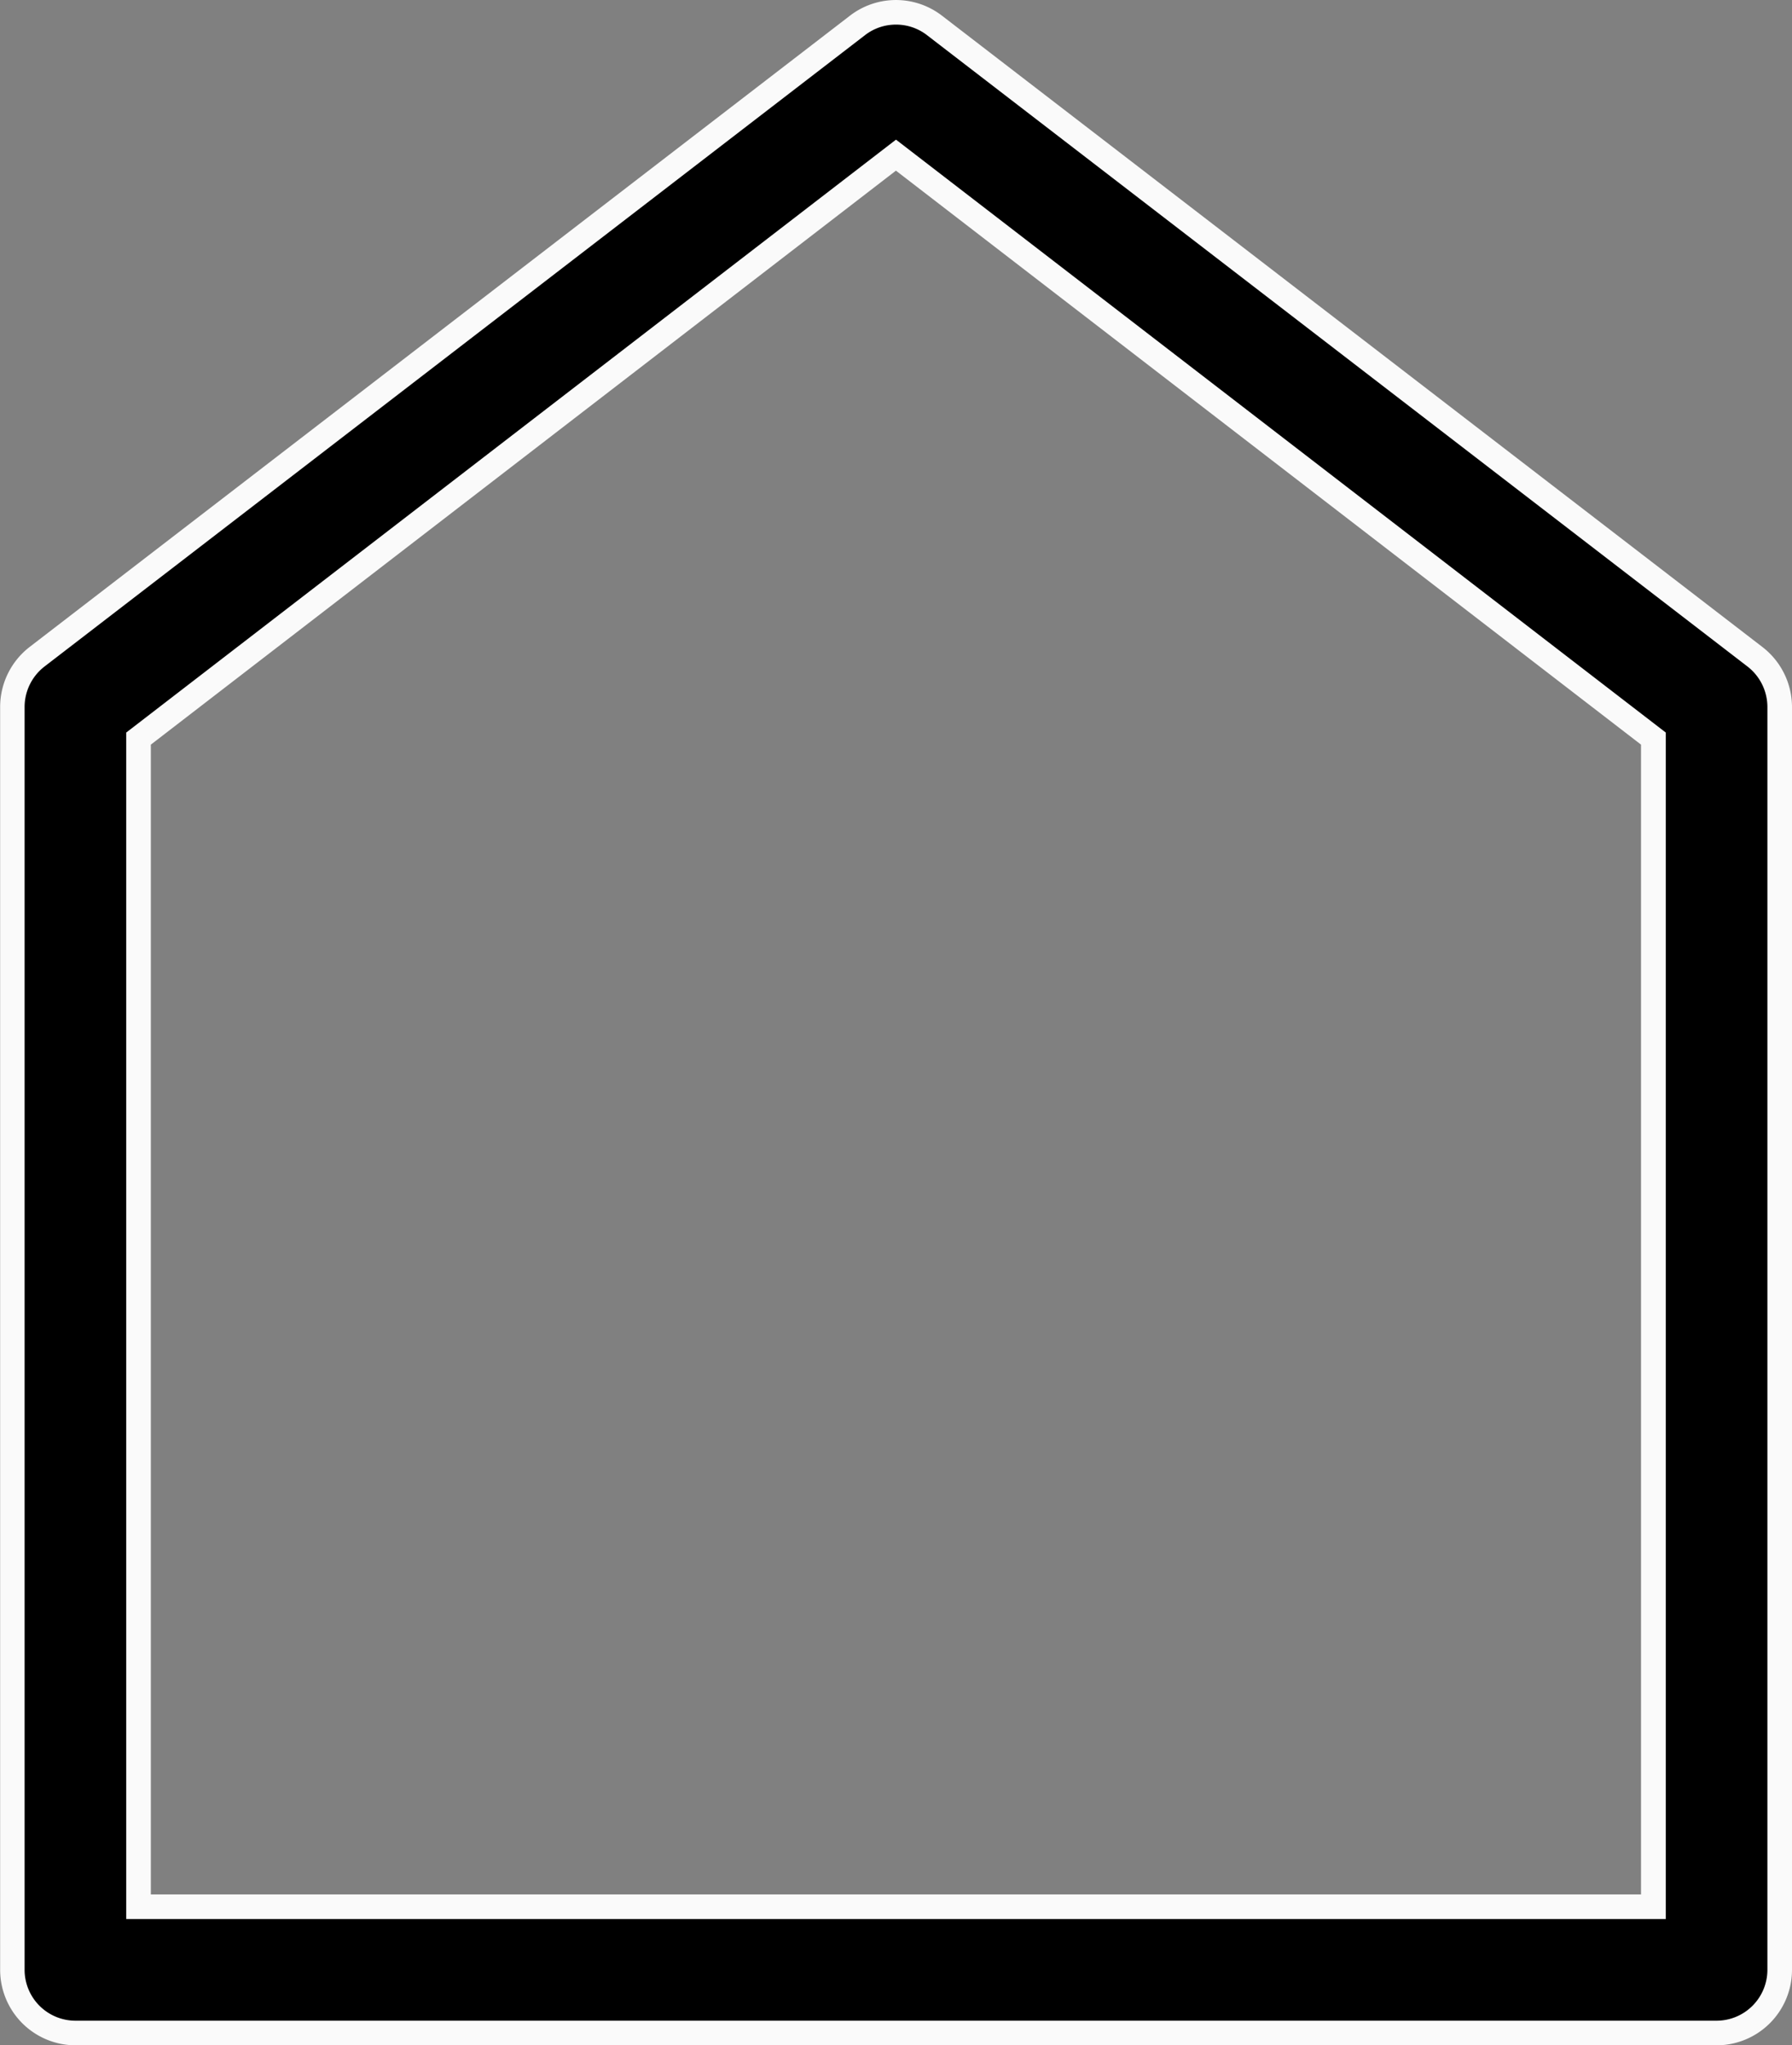 <svg xmlns="http://www.w3.org/2000/svg" width="25.494" height="29.088" viewBox="0 0 25.494 29.088">
  <rect x="0" y="0" width="25.494" height="29.088" fill="#808080" stroke="none"/>
  <g transform="translate(-221.075 -6485.331)">
    <path id="haus" d="M4.9,28.733H28.246a.9.9,0,0,0,.9-.9V9.875a.9.9,0,0,0-.35-.714L17.12.181a.9.9,0,0,0-1.1,0L4.35,9.161A.9.9,0,0,0,4,9.875v17.96a.9.9,0,0,0,.9.9Zm.9-18.409,10.776-8.3,10.776,8.3V26.937H5.8Z" transform="translate(217.25 6485.511)"/>
    <path id="haus_-_Kontur" data-name="haus - Kontur" d="M28.246,28.908H4.9a1.074,1.074,0,0,1-1.073-1.073V9.875a1.079,1.079,0,0,1,.418-.853L15.917.043a1.073,1.073,0,0,1,1.309,0L28.9,9.023a1.079,1.079,0,0,1,.419.853v17.96A1.074,1.074,0,0,1,28.246,28.908ZM16.572.17a.717.717,0,0,0-.441.15L4.457,9.3a.727.727,0,0,0-.282.575v17.96a.724.724,0,0,0,.723.723H28.246a.724.724,0,0,0,.723-.723V9.875a.728.728,0,0,0-.282-.575L17.013.32A.717.717,0,0,0,16.572.17ZM27.523,27.112H5.621V10.238L16.572,1.806l10.951,8.432Zm-21.552-.35h21.2V10.41l-10.6-8.163L5.971,10.41Z" transform="translate(217.25 6485.511)" fill="#fafafa"/>
  </g>
</svg>
